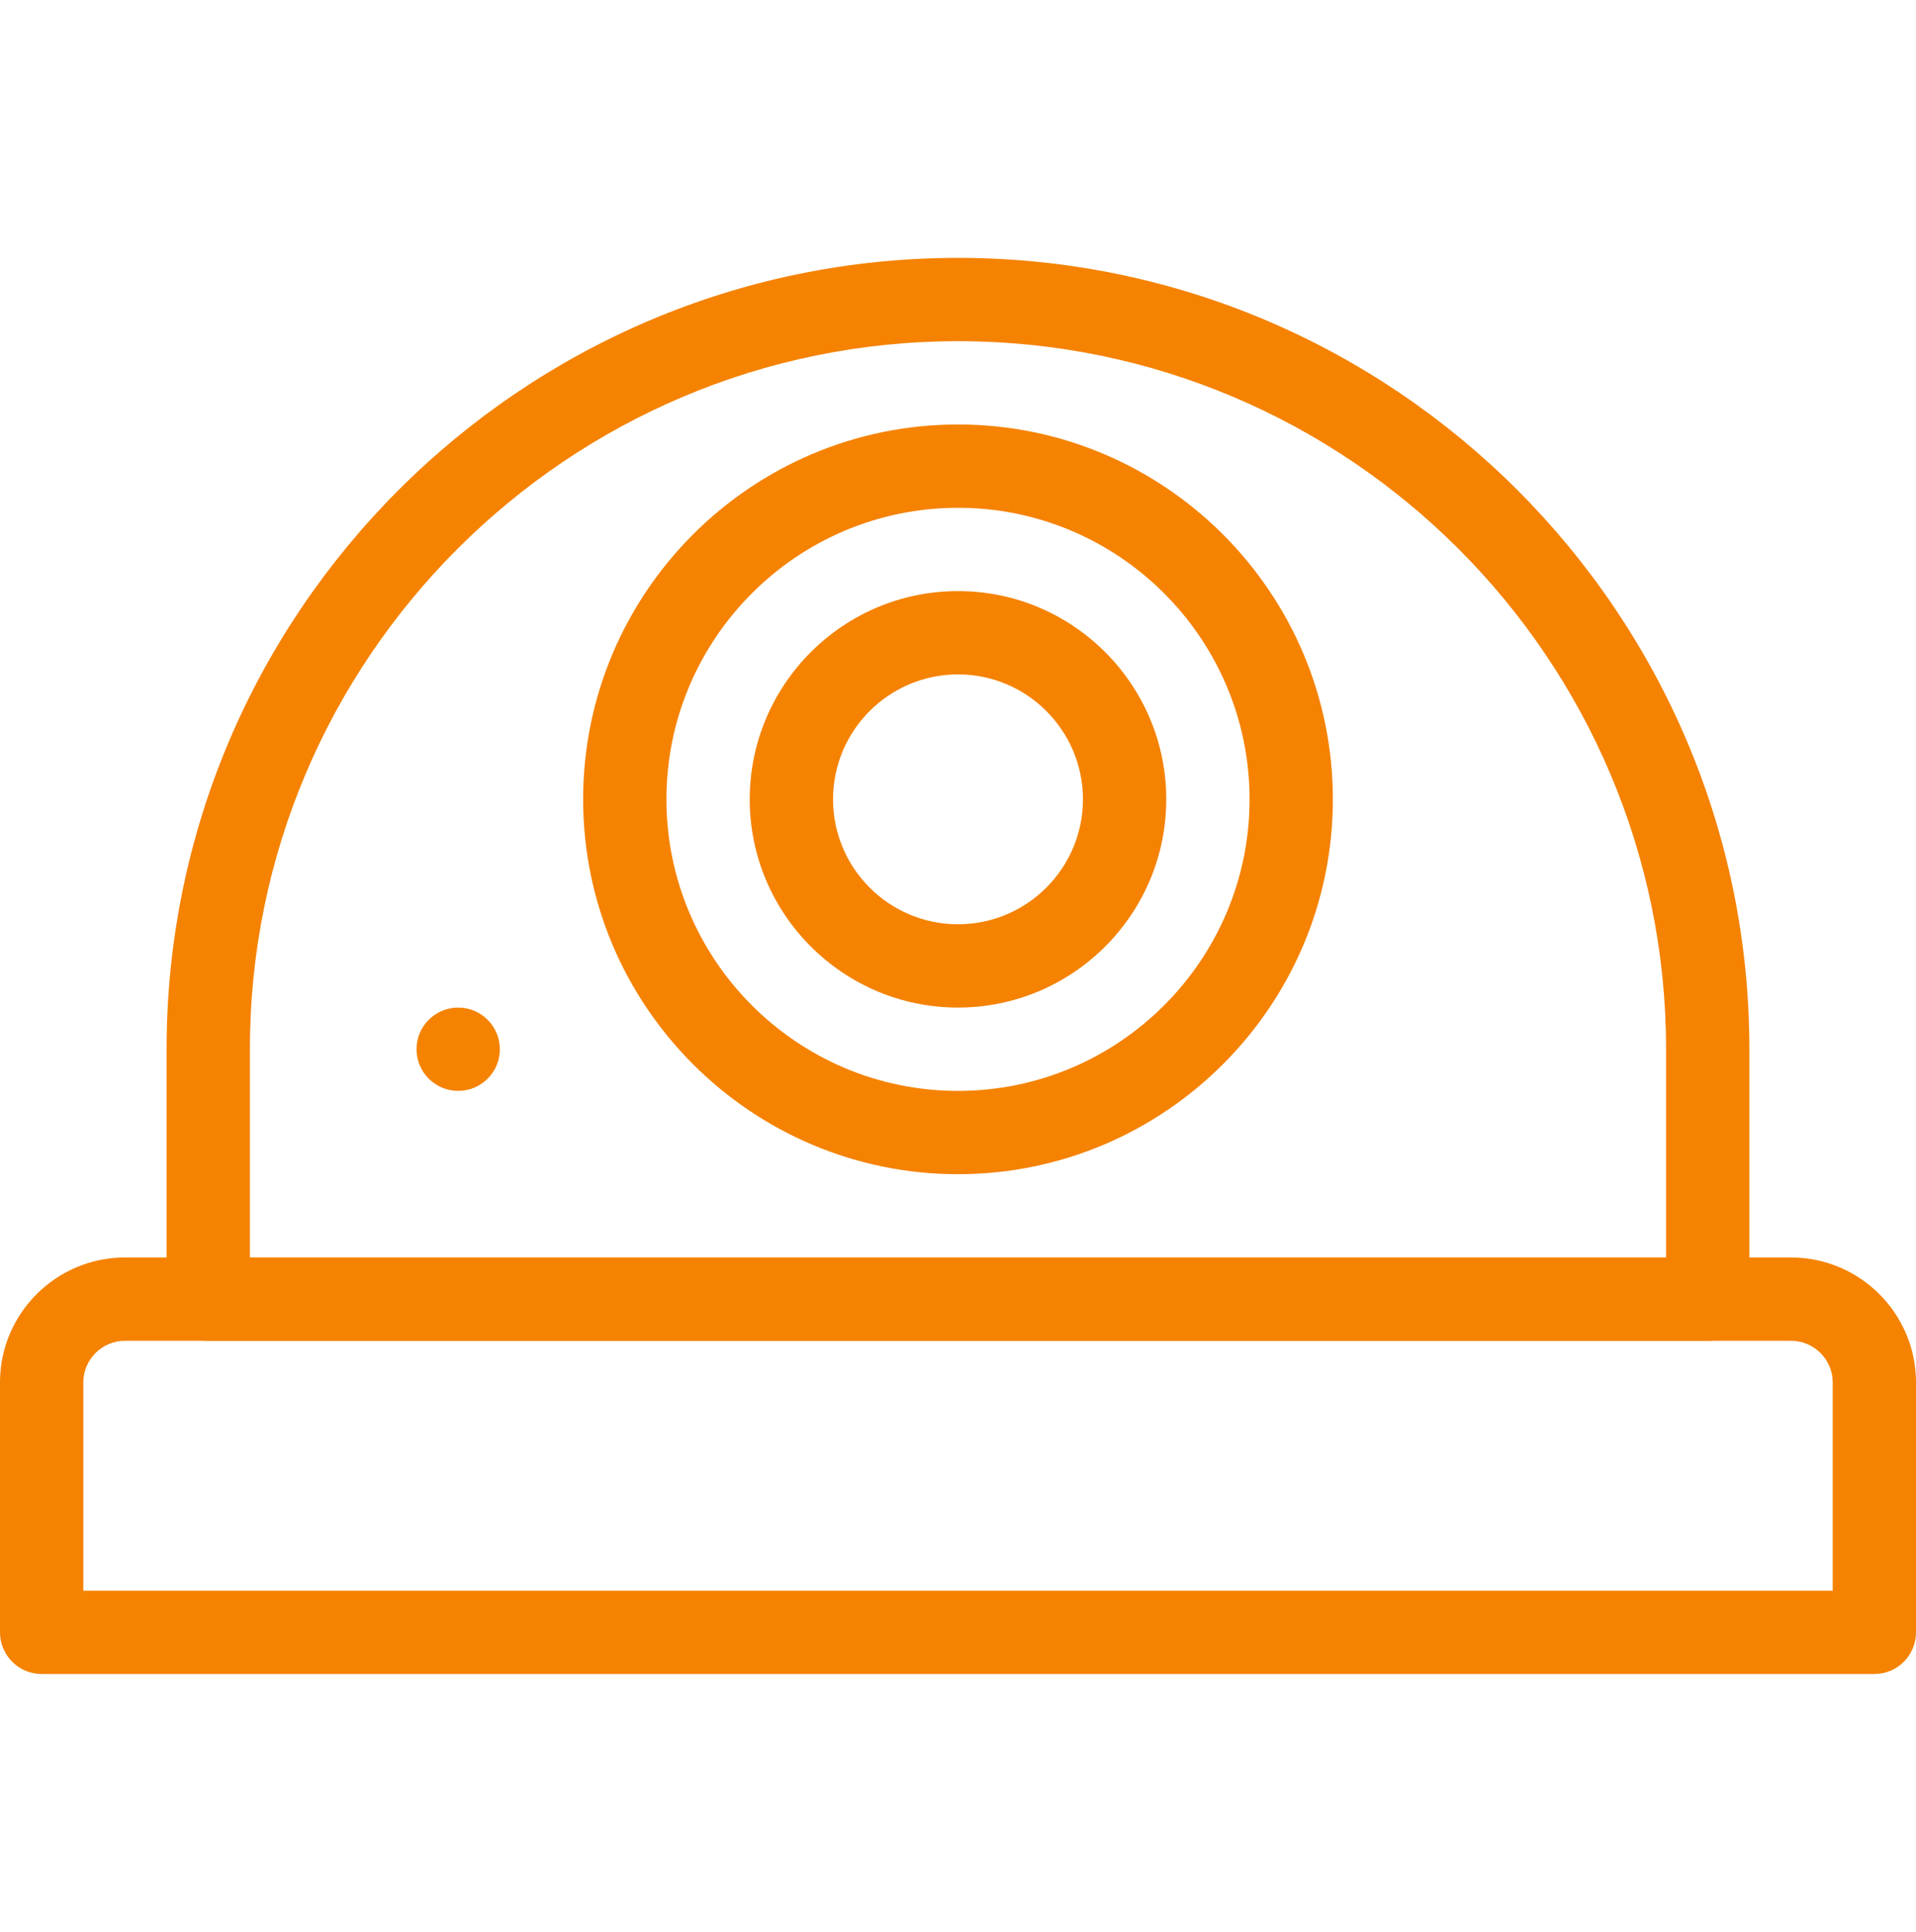 <svg xmlns="http://www.w3.org/2000/svg" width="120" height="121" viewBox="0 0 120 121" fill="none"><path d="M13.043 83.978L106.956 83.978C108.396 83.978 109.564 82.81 109.564 81.37V65.718C109.564 38.389 87.328 16.152 59.999 16.152C32.67 16.152 10.434 38.389 10.434 65.718V81.37C10.434 82.81 11.603 83.978 13.043 83.978ZM15.651 65.718C15.651 41.264 35.545 21.37 59.999 21.37C84.453 21.37 104.347 41.264 104.347 65.718V78.761L15.651 78.761V65.718Z" fill="#F58200"></path><path d="M60 73.544C72.945 73.544 83.478 63.01 83.478 50.066C83.478 37.121 72.945 26.587 60 26.587C47.056 26.587 36.522 37.121 36.522 50.066C36.522 63.01 47.056 73.544 60 73.544ZM60 31.805C70.07 31.805 78.261 39.996 78.261 50.066C78.261 60.135 70.07 68.327 60 68.327C49.931 68.327 41.739 60.135 41.739 50.066C41.739 39.996 49.931 31.805 60 31.805Z" fill="#F58200"></path><path d="M60 63.108C67.194 63.108 73.043 57.255 73.043 50.065C73.043 42.876 67.194 37.022 60 37.022C52.805 37.022 46.956 42.876 46.956 50.065C46.956 57.255 52.805 63.108 60 63.108ZM60 42.239C64.314 42.239 67.826 45.75 67.826 50.065C67.826 54.38 64.314 57.891 60 57.891C55.685 57.891 52.173 54.38 52.173 50.065C52.173 45.75 55.685 42.239 60 42.239Z" fill="#F58200"></path><path d="M2.609 104.848L117.391 104.848C118.831 104.848 120 103.679 120 102.239V86.587C120 82.272 116.489 78.761 112.174 78.761L7.826 78.761C3.511 78.761 0 82.272 0 86.587V102.239C0 103.679 1.169 104.848 2.609 104.848ZM5.218 86.587C5.218 85.147 6.391 83.978 7.826 83.978L112.174 83.978C113.609 83.978 114.783 85.147 114.783 86.587V99.63L5.218 99.63V86.587Z" fill="#F58200"></path><path d="M28.696 63.109C27.255 63.109 26.087 64.277 26.087 65.717C26.087 67.158 27.255 68.326 28.696 68.326C30.137 68.326 31.305 67.158 31.305 65.717C31.305 64.277 30.137 63.109 28.696 63.109Z" fill="#F58200"></path></svg>